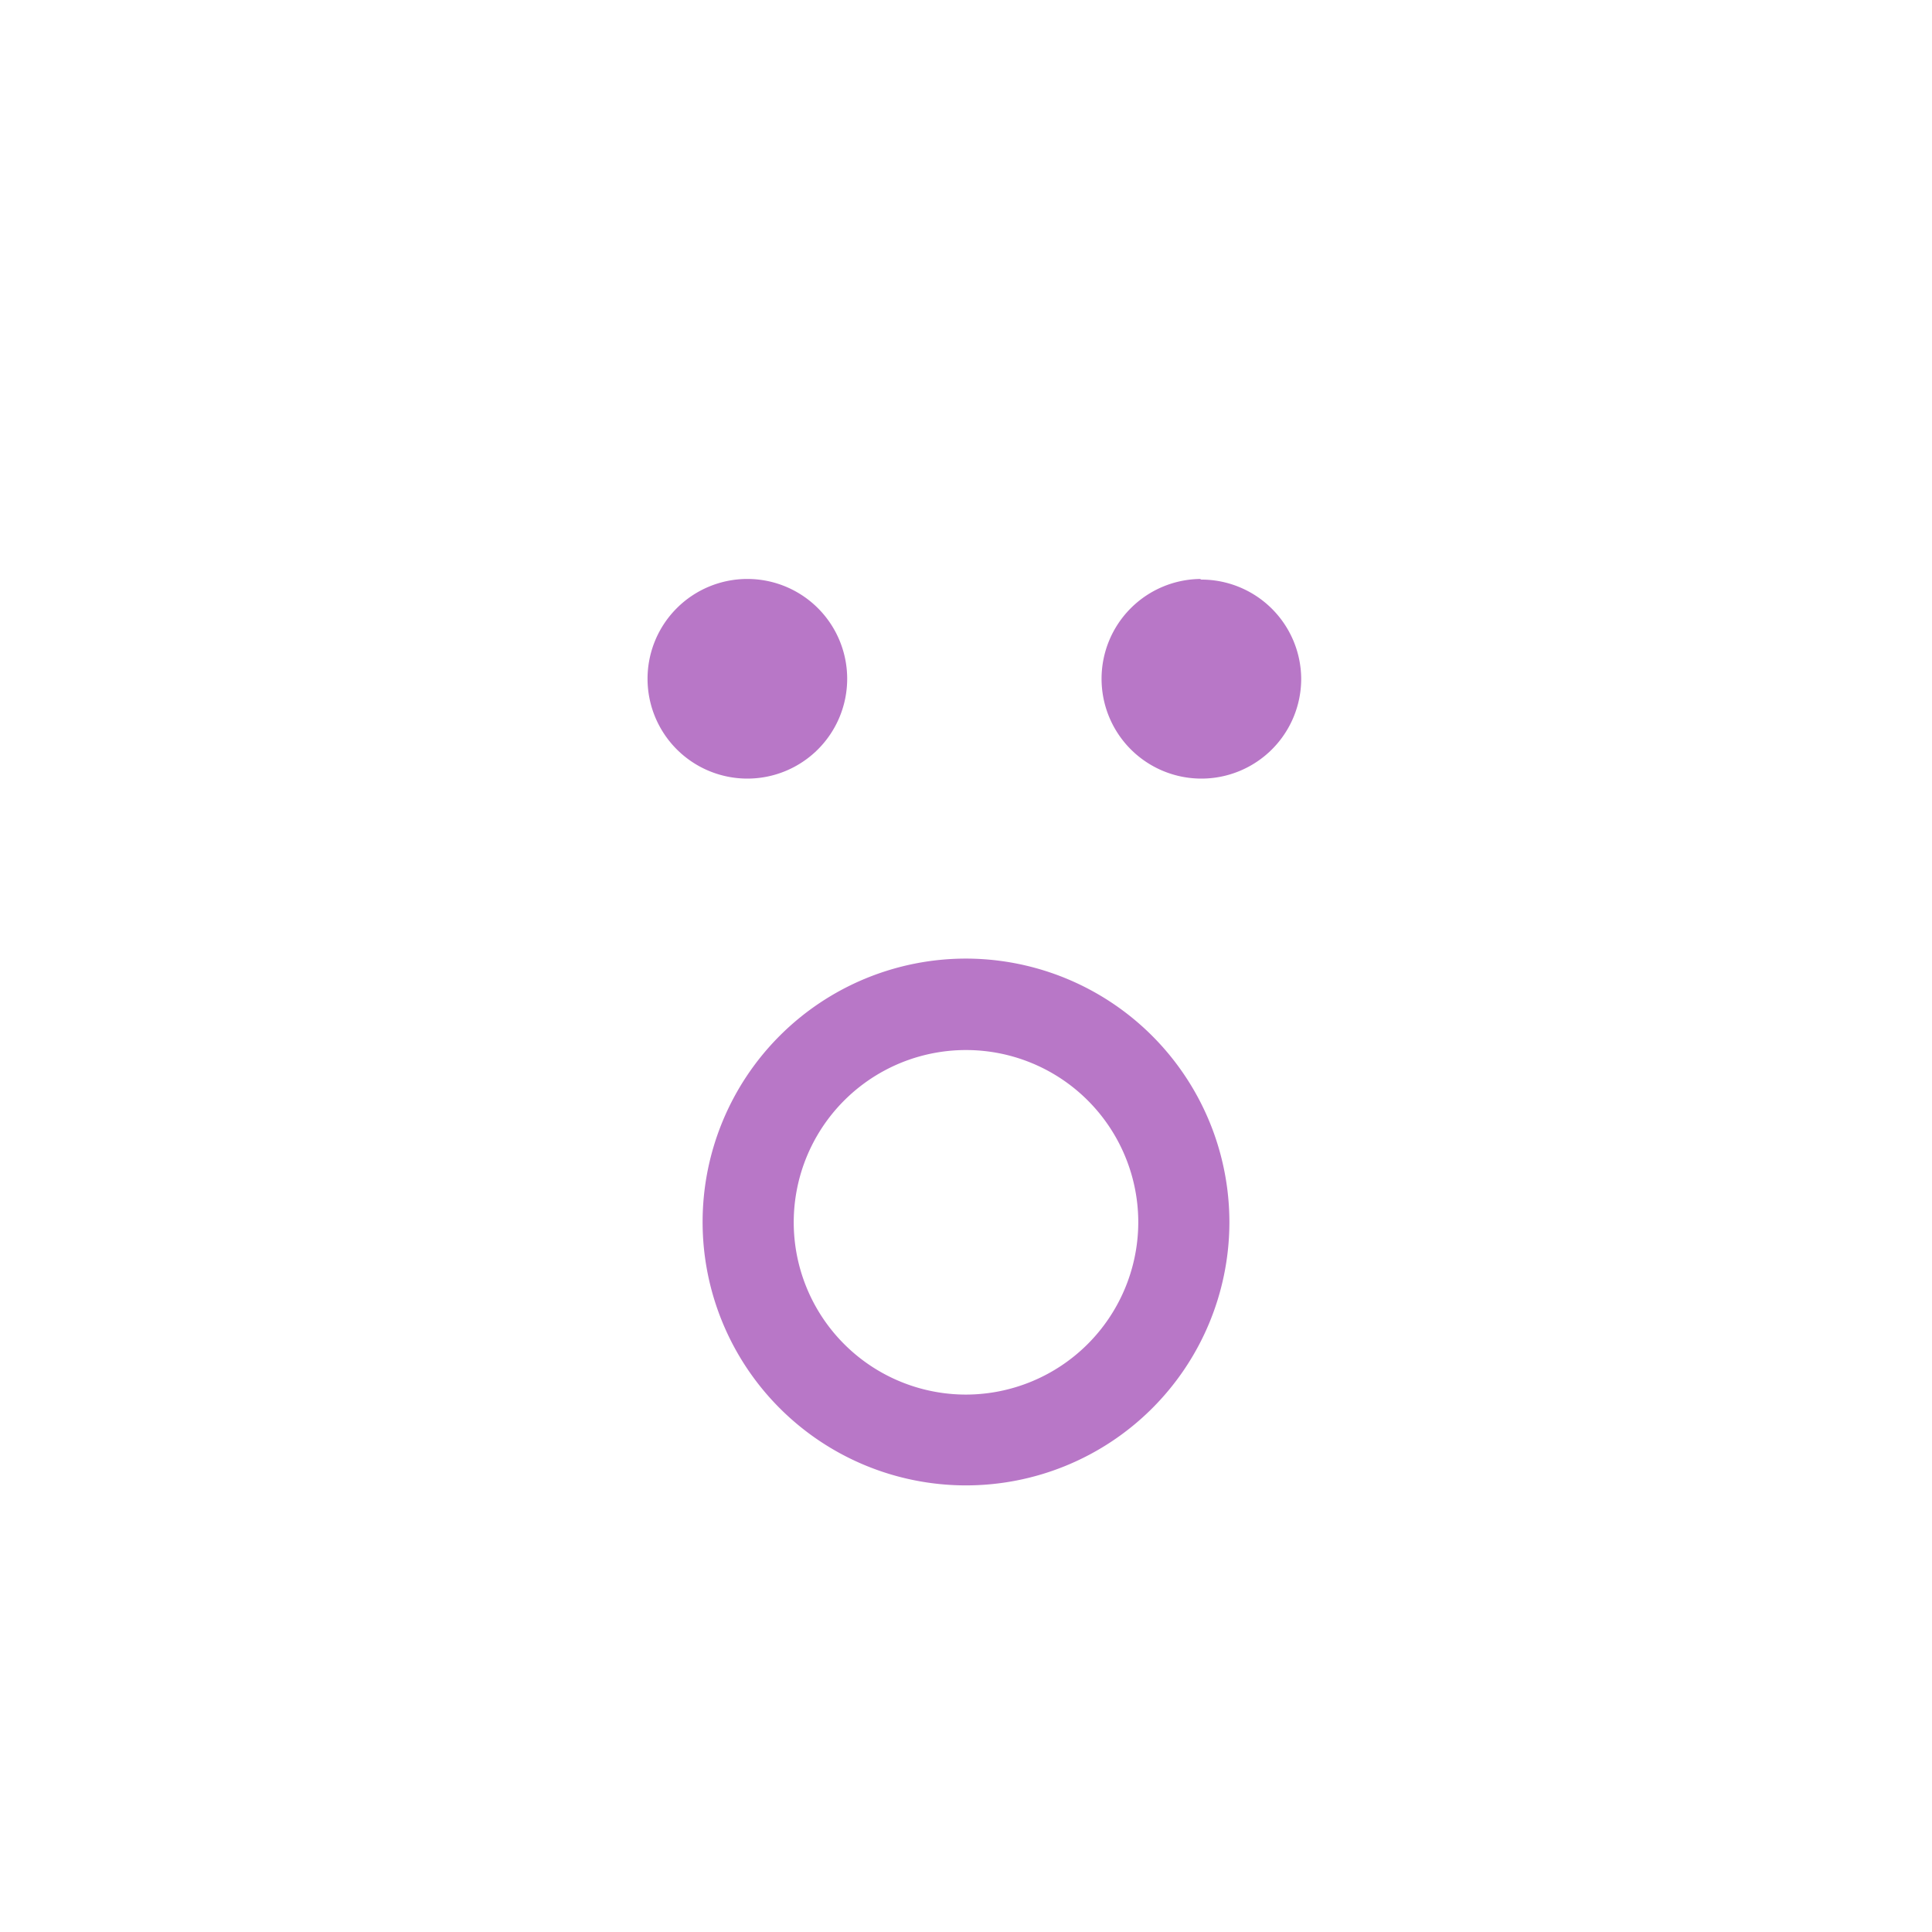 <svg id="レイヤー_1" data-name="レイヤー 1" xmlns="http://www.w3.org/2000/svg" viewBox="0 0 60 60"><defs><style>.cls-1{fill:#b877c7;}</style></defs><title>ex04</title><path class="cls-1" d="M26.31,21.08a3.1,3.1,0,1,0-3.1,3.1A3.1,3.1,0,0,0,26.31,21.08Zm11-3.1a3.1,3.1,0,1,0,3.1,3.1A3.1,3.1,0,0,0,37.27,18ZM30,29.77A8.18,8.18,0,1,0,38.18,38,8.19,8.19,0,0,0,30,29.77Zm0,13.54A5.35,5.35,0,1,1,35.35,38,5.36,5.36,0,0,1,30,43.31Z"/></svg>